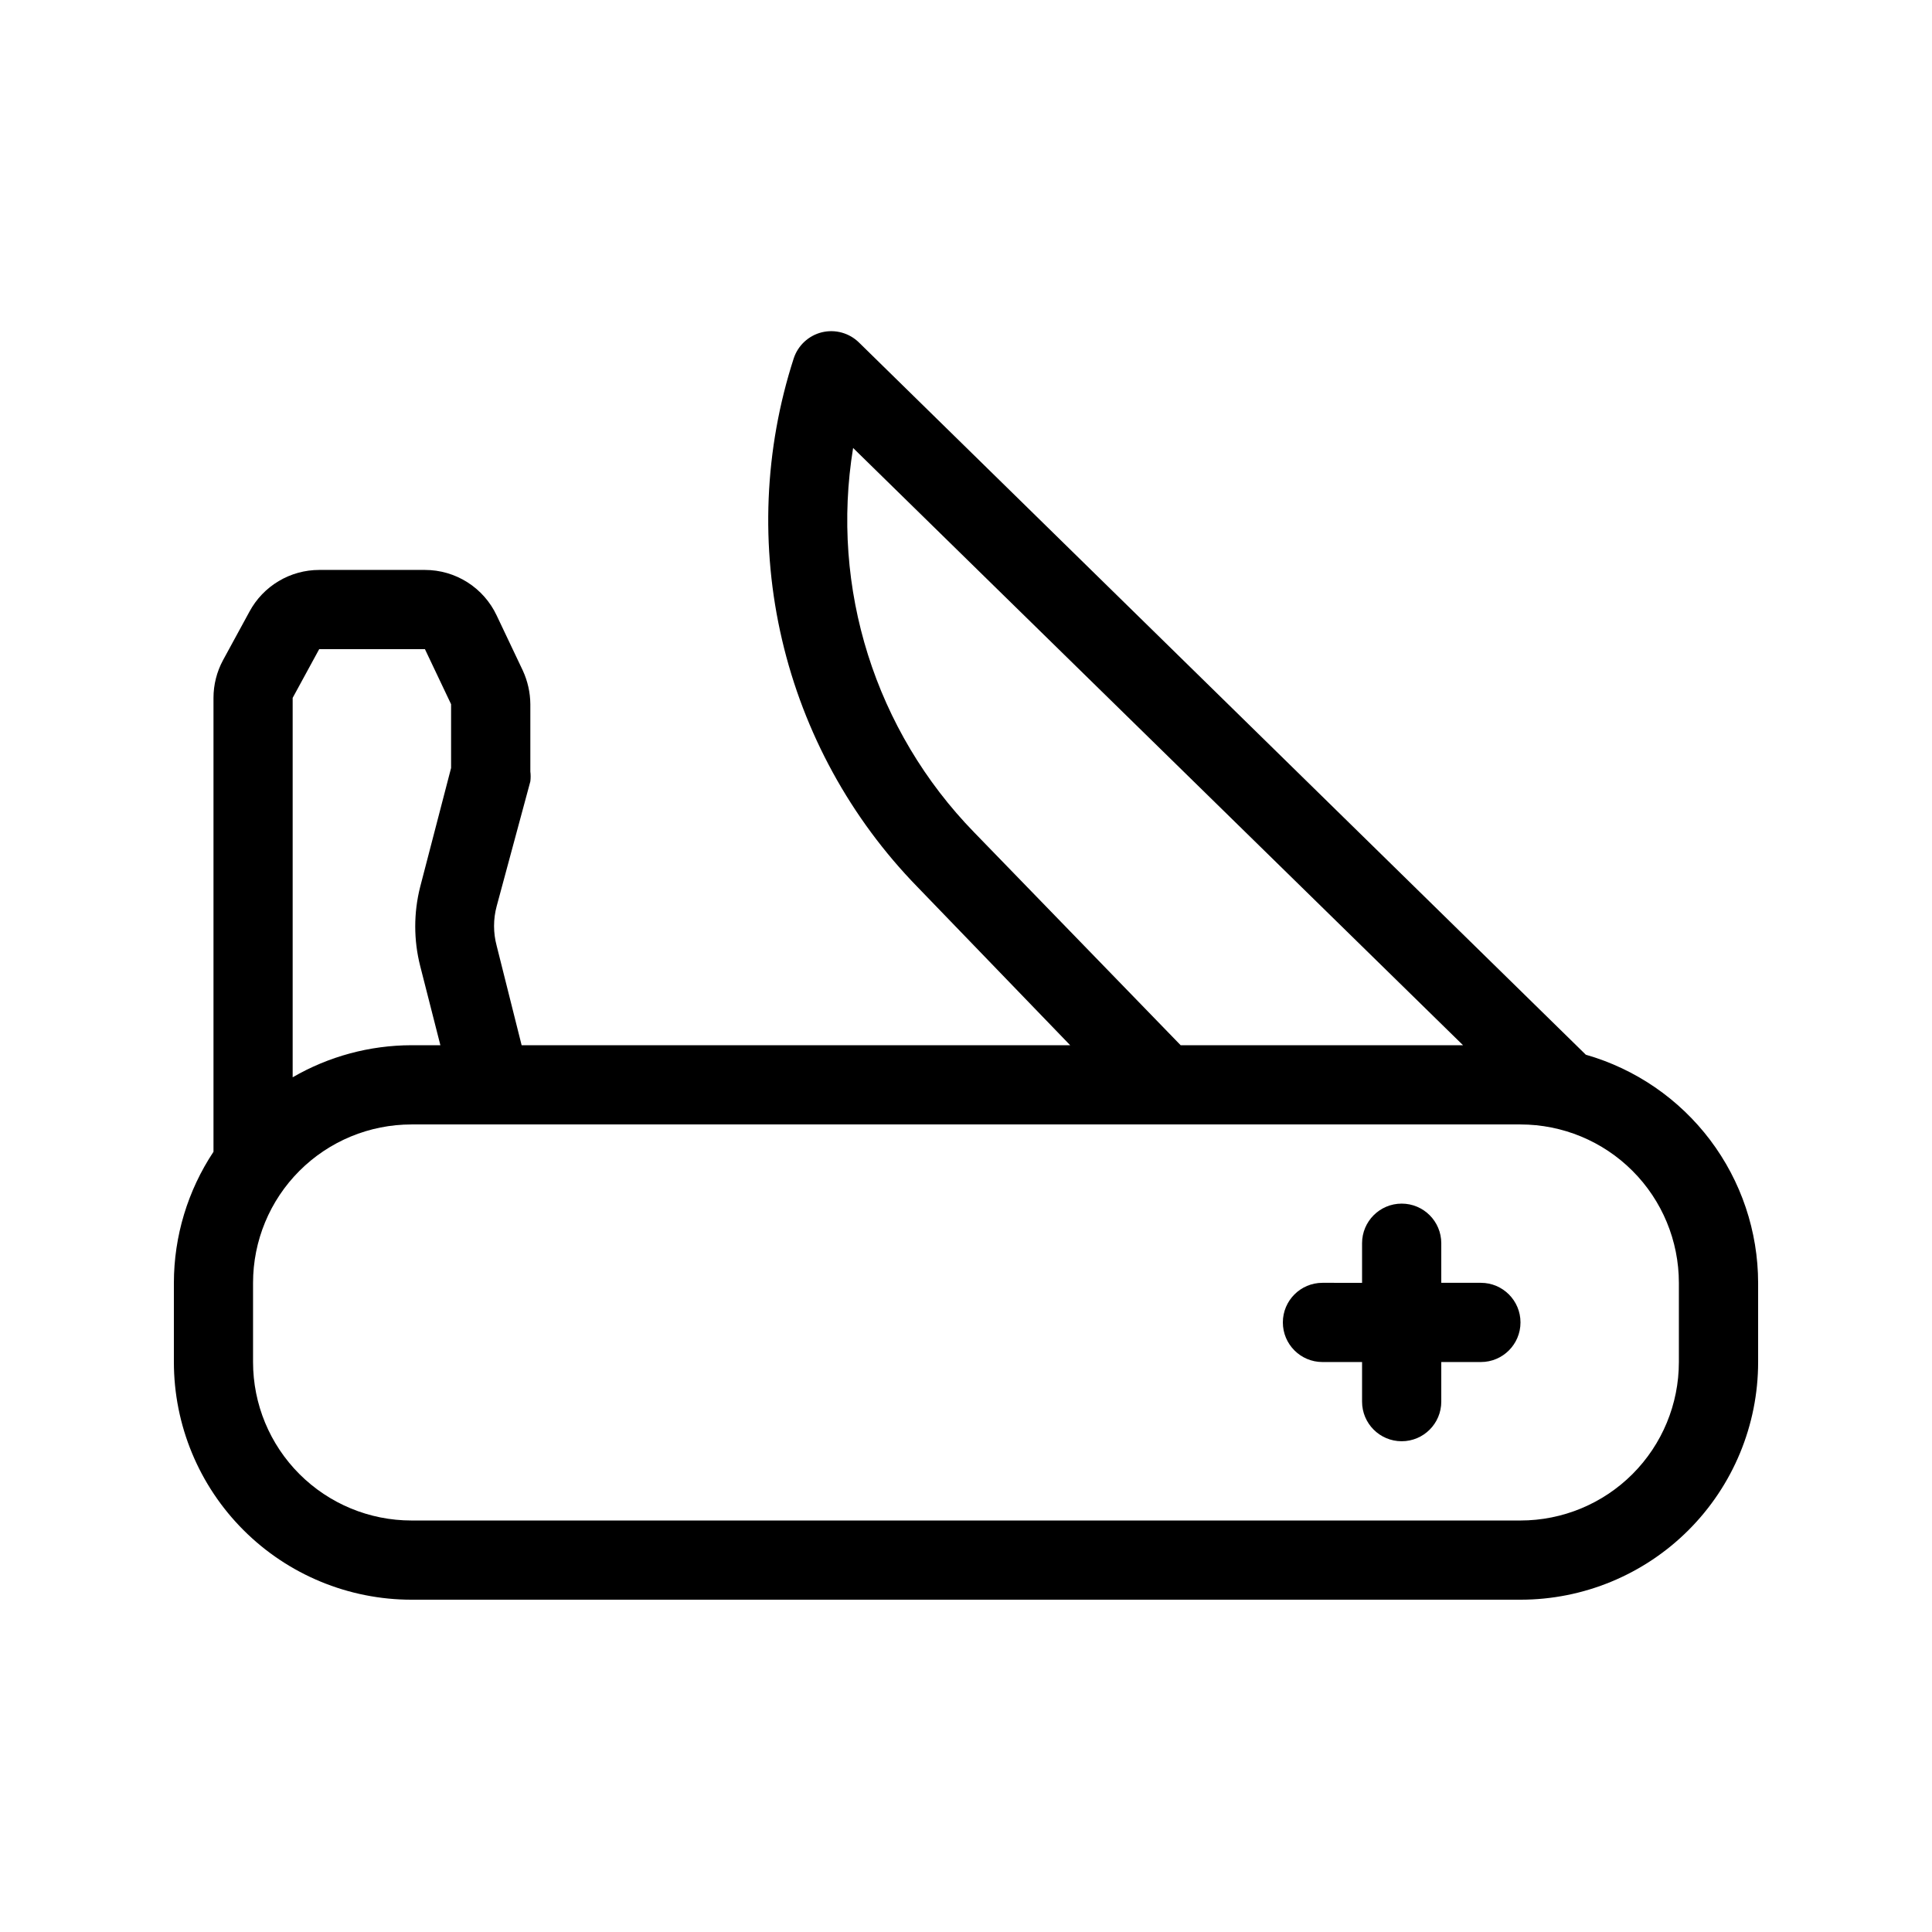 <?xml version="1.0" encoding="UTF-8"?>
<!-- Uploaded to: ICON Repo, www.svgrepo.com, Generator: ICON Repo Mixer Tools -->
<svg fill="#000000" width="800px" height="800px" version="1.1" viewBox="144 144 512 512" xmlns="http://www.w3.org/2000/svg">
 <g>
  <path d="m564.26 423.51-192.6-188.72c-2.594-2.559-6.328-3.59-9.867-2.727-3.512 0.871-6.328 3.488-7.453 6.926-7.793 24.109-8.863 49.891-3.09 74.562 5.769 24.672 18.16 47.305 35.84 65.457l40.516 41.984h-145.37l-6.613-26.344v-0.004c-0.926-3.438-0.926-7.059 0-10.496l8.922-33.062c0.109-0.871 0.109-1.75 0-2.621v-17.844c-0.023-3.082-0.707-6.125-1.996-8.922l-6.926-14.59c-1.695-3.609-4.379-6.66-7.746-8.797-3.363-2.137-7.266-3.273-11.254-3.273h-28.023c-3.785 0-7.504 1.023-10.754 2.965-3.254 1.938-5.918 4.723-7.719 8.055l-7.031 12.91c-1.652 3.062-2.519 6.492-2.519 9.973v120.29c-6.832 10.297-10.484 22.379-10.496 34.738v20.992c0 16.703 6.633 32.723 18.445 44.531 11.809 11.812 27.828 18.445 44.531 18.445h293.89c16.703 0 32.723-6.633 44.531-18.445 11.812-11.809 18.445-27.828 18.445-44.531v-20.992c-0.02-13.664-4.484-26.953-12.719-37.859-8.238-10.906-19.797-18.836-32.938-22.598zm-162.06-58.883c-26.27-26.949-38.188-64.77-32.117-101.91l161.64 158.28h-74.836zm-173.61-48.594h28.023l6.93 14.59v16.898l-8.188 31.488c-1.75 6.887-1.75 14.102 0 20.992l5.352 20.992h-7.66c-11.062 0.02-21.922 2.949-31.488 8.5v-100.55zm360.33 188.93c0 11.137-4.422 21.816-12.297 29.688-7.871 7.875-18.551 12.297-29.688 12.297h-293.89c-11.137 0-21.812-4.422-29.688-12.297-7.875-7.871-12.297-18.551-12.297-29.688v-20.992c0-11.133 4.422-21.812 12.297-29.684 7.875-7.875 18.551-12.297 29.688-12.297h293.89c11.137 0 21.816 4.422 29.688 12.297 7.875 7.871 12.297 18.551 12.297 29.684z"/>
  <path d="m536.45 483.96h-10.496v-10.492c0-5.797-4.699-10.496-10.496-10.496s-10.496 4.699-10.496 10.496v10.496l-10.496-0.004c-5.797 0-10.496 4.699-10.496 10.496 0 5.797 4.699 10.496 10.496 10.496h10.496v10.496c0 5.797 4.699 10.496 10.496 10.496s10.496-4.699 10.496-10.496v-10.496h10.496c5.797 0 10.496-4.699 10.496-10.496 0-5.797-4.699-10.496-10.496-10.496z"/>
 </g>
</svg>